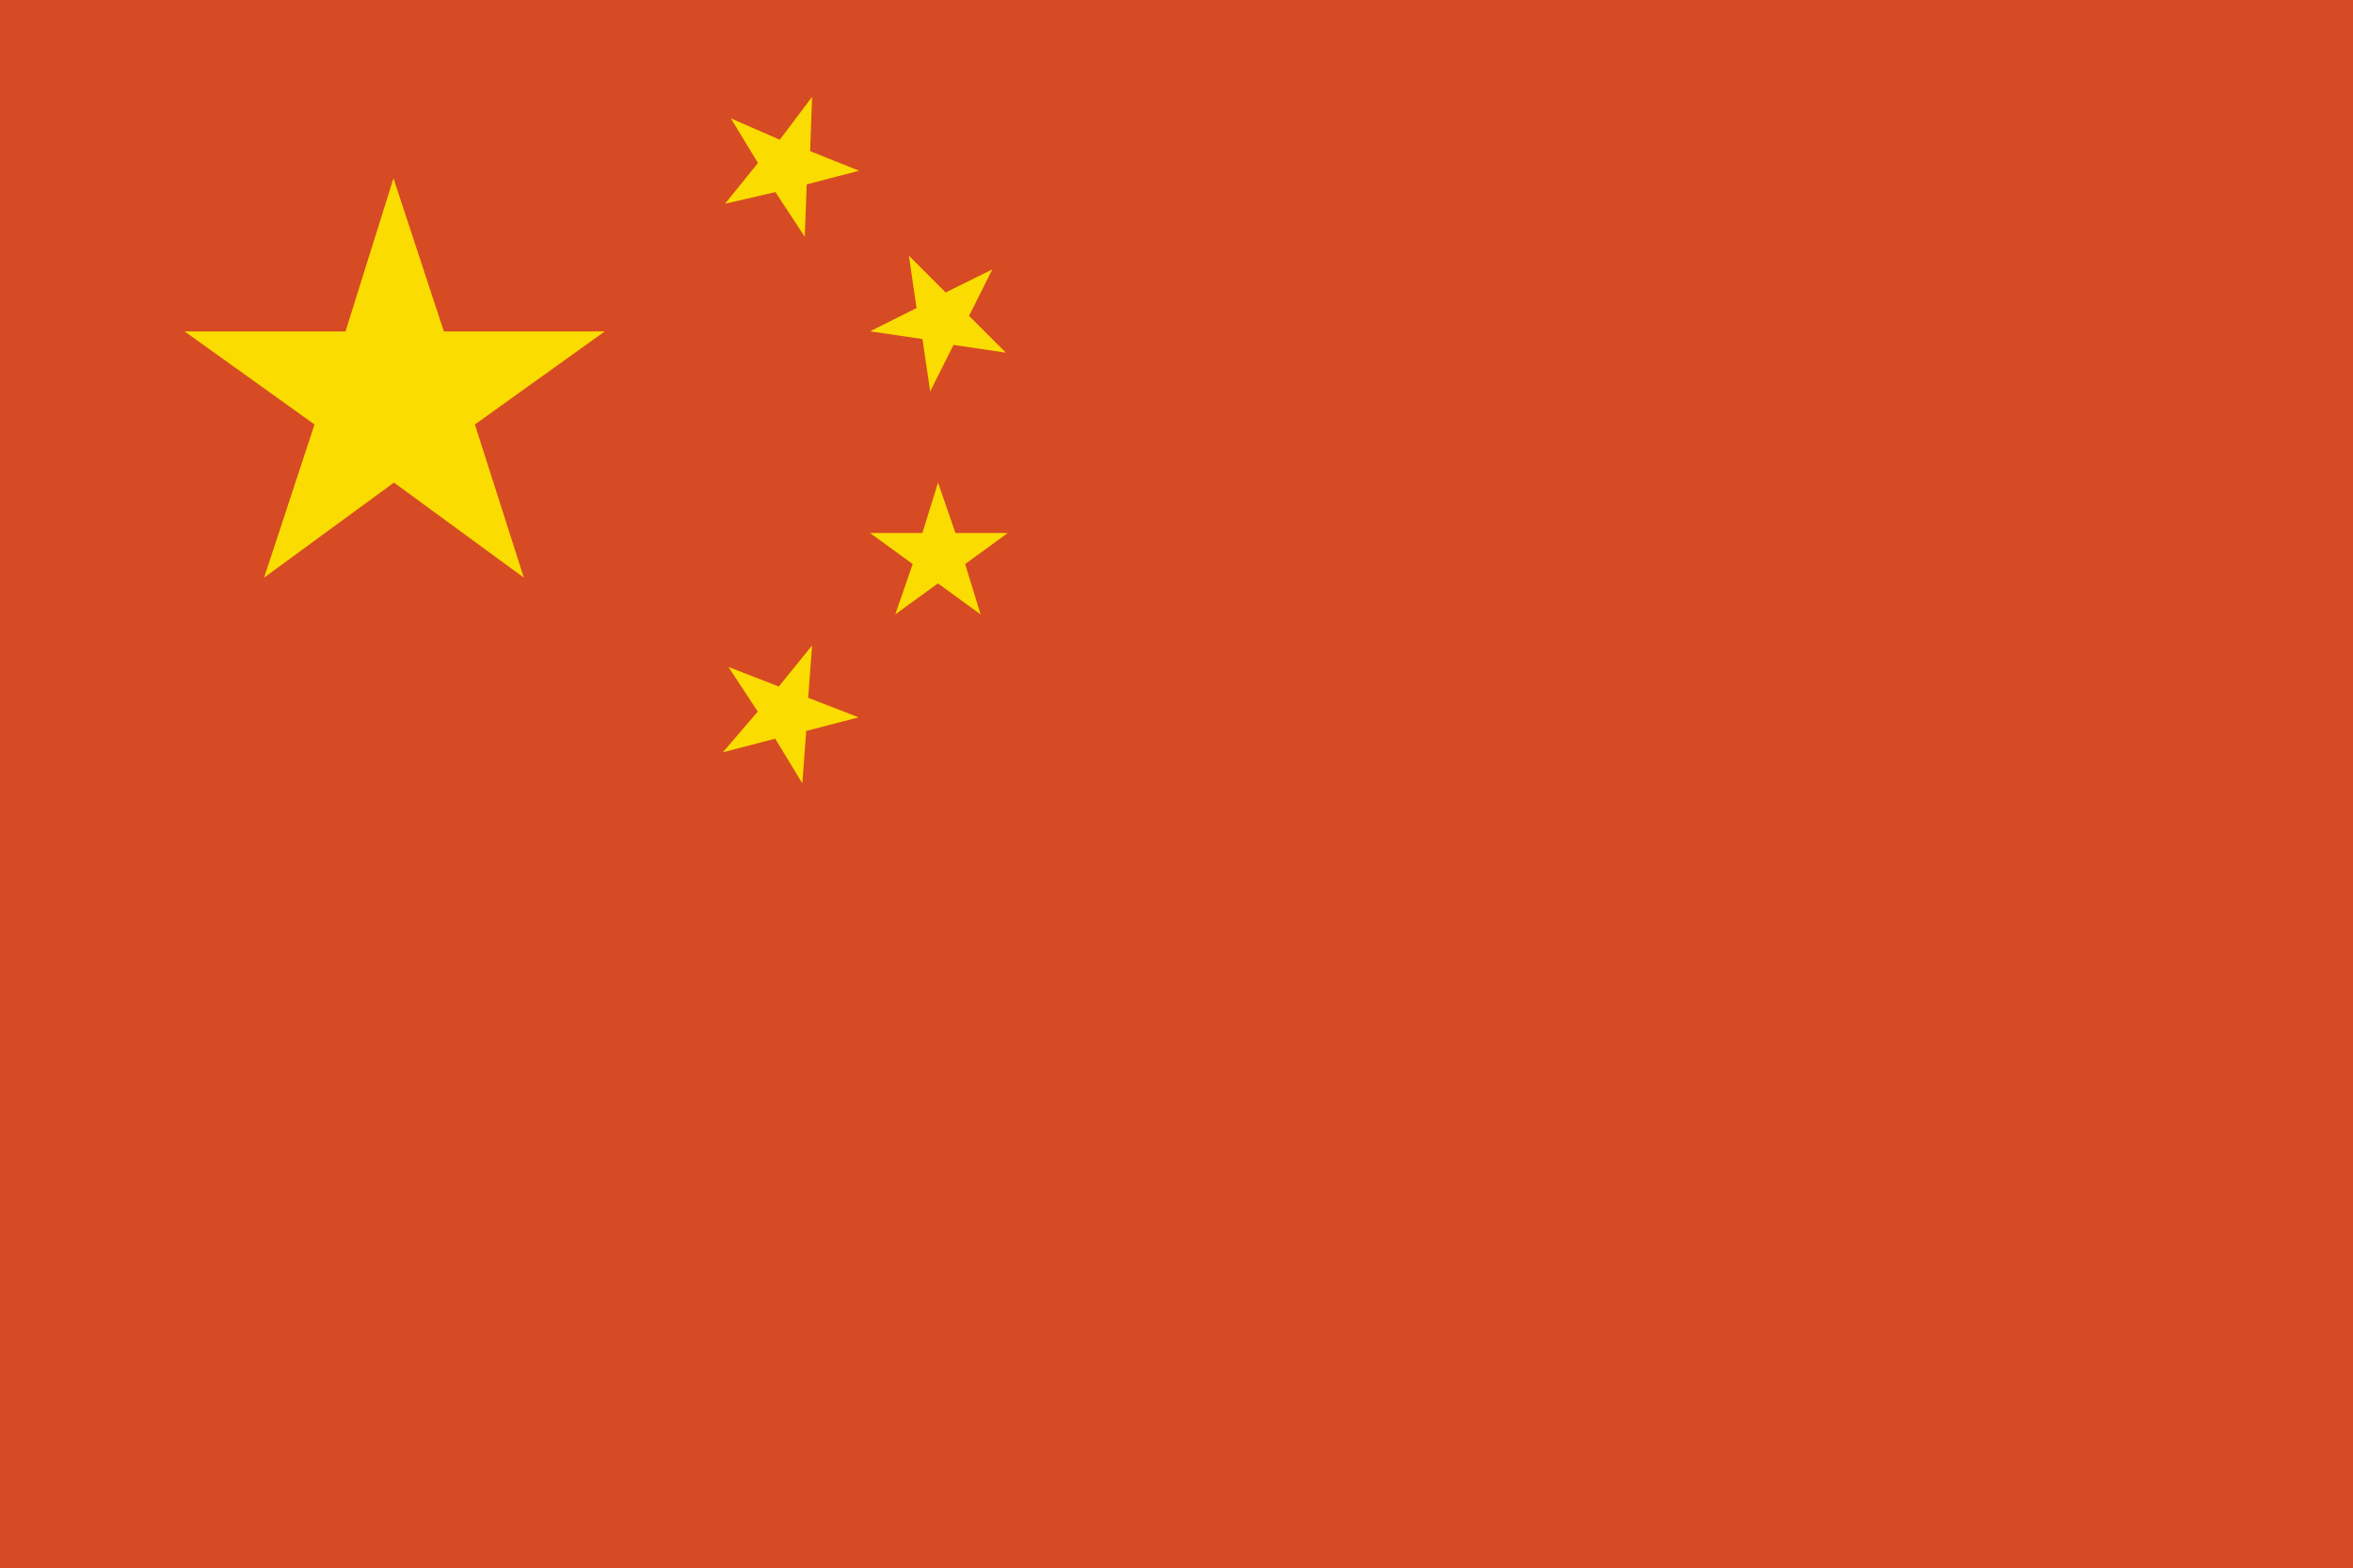 <svg xmlns="http://www.w3.org/2000/svg" width="24.046" height="16.024" viewBox="0 0 24.046 16.024">
  <defs>
    <style>
      .cls-1 {
        fill: #d64b24;
      }

      .cls-2 {
        fill: #fbdc00;
      }
    </style>
  </defs>
  <g id="组_2027" data-name="组 2027" transform="translate(-5.093 -0.041)">
    <path id="路径_326" data-name="路径 326" class="cls-1" d="M8.806,2.516H32.852V18.54H8.806Z" transform="translate(-3.713 -2.475)"/>
    <path id="路径_327" data-name="路径 327" class="cls-2" d="M130.454,66.247l.515,1.565h1.644l-1.327.951.5,1.565-1.327-.971-1.327.971.515-1.565-1.327-.951h1.644Zm4.278-.832-.02.555.5.2-.535.139-.02.535-.3-.456-.515.119.337-.416-.277-.456.5.218Zm1.842,1.763-.238.475.376.376-.535-.079-.238.475-.079-.535-.535-.079.475-.238-.079-.535.376.376Zm-.555,2.179.178.515h.535l-.436.317.158.515-.436-.317-.436.317.178-.515-.436-.317h.535Zm-1.287,1.664-.04.535.515.2-.535.139-.04.535-.277-.456-.535.139.357-.416-.3-.456.515.2Z" transform="translate(-121.34 -64.384)"/>
  </g>
</svg>
